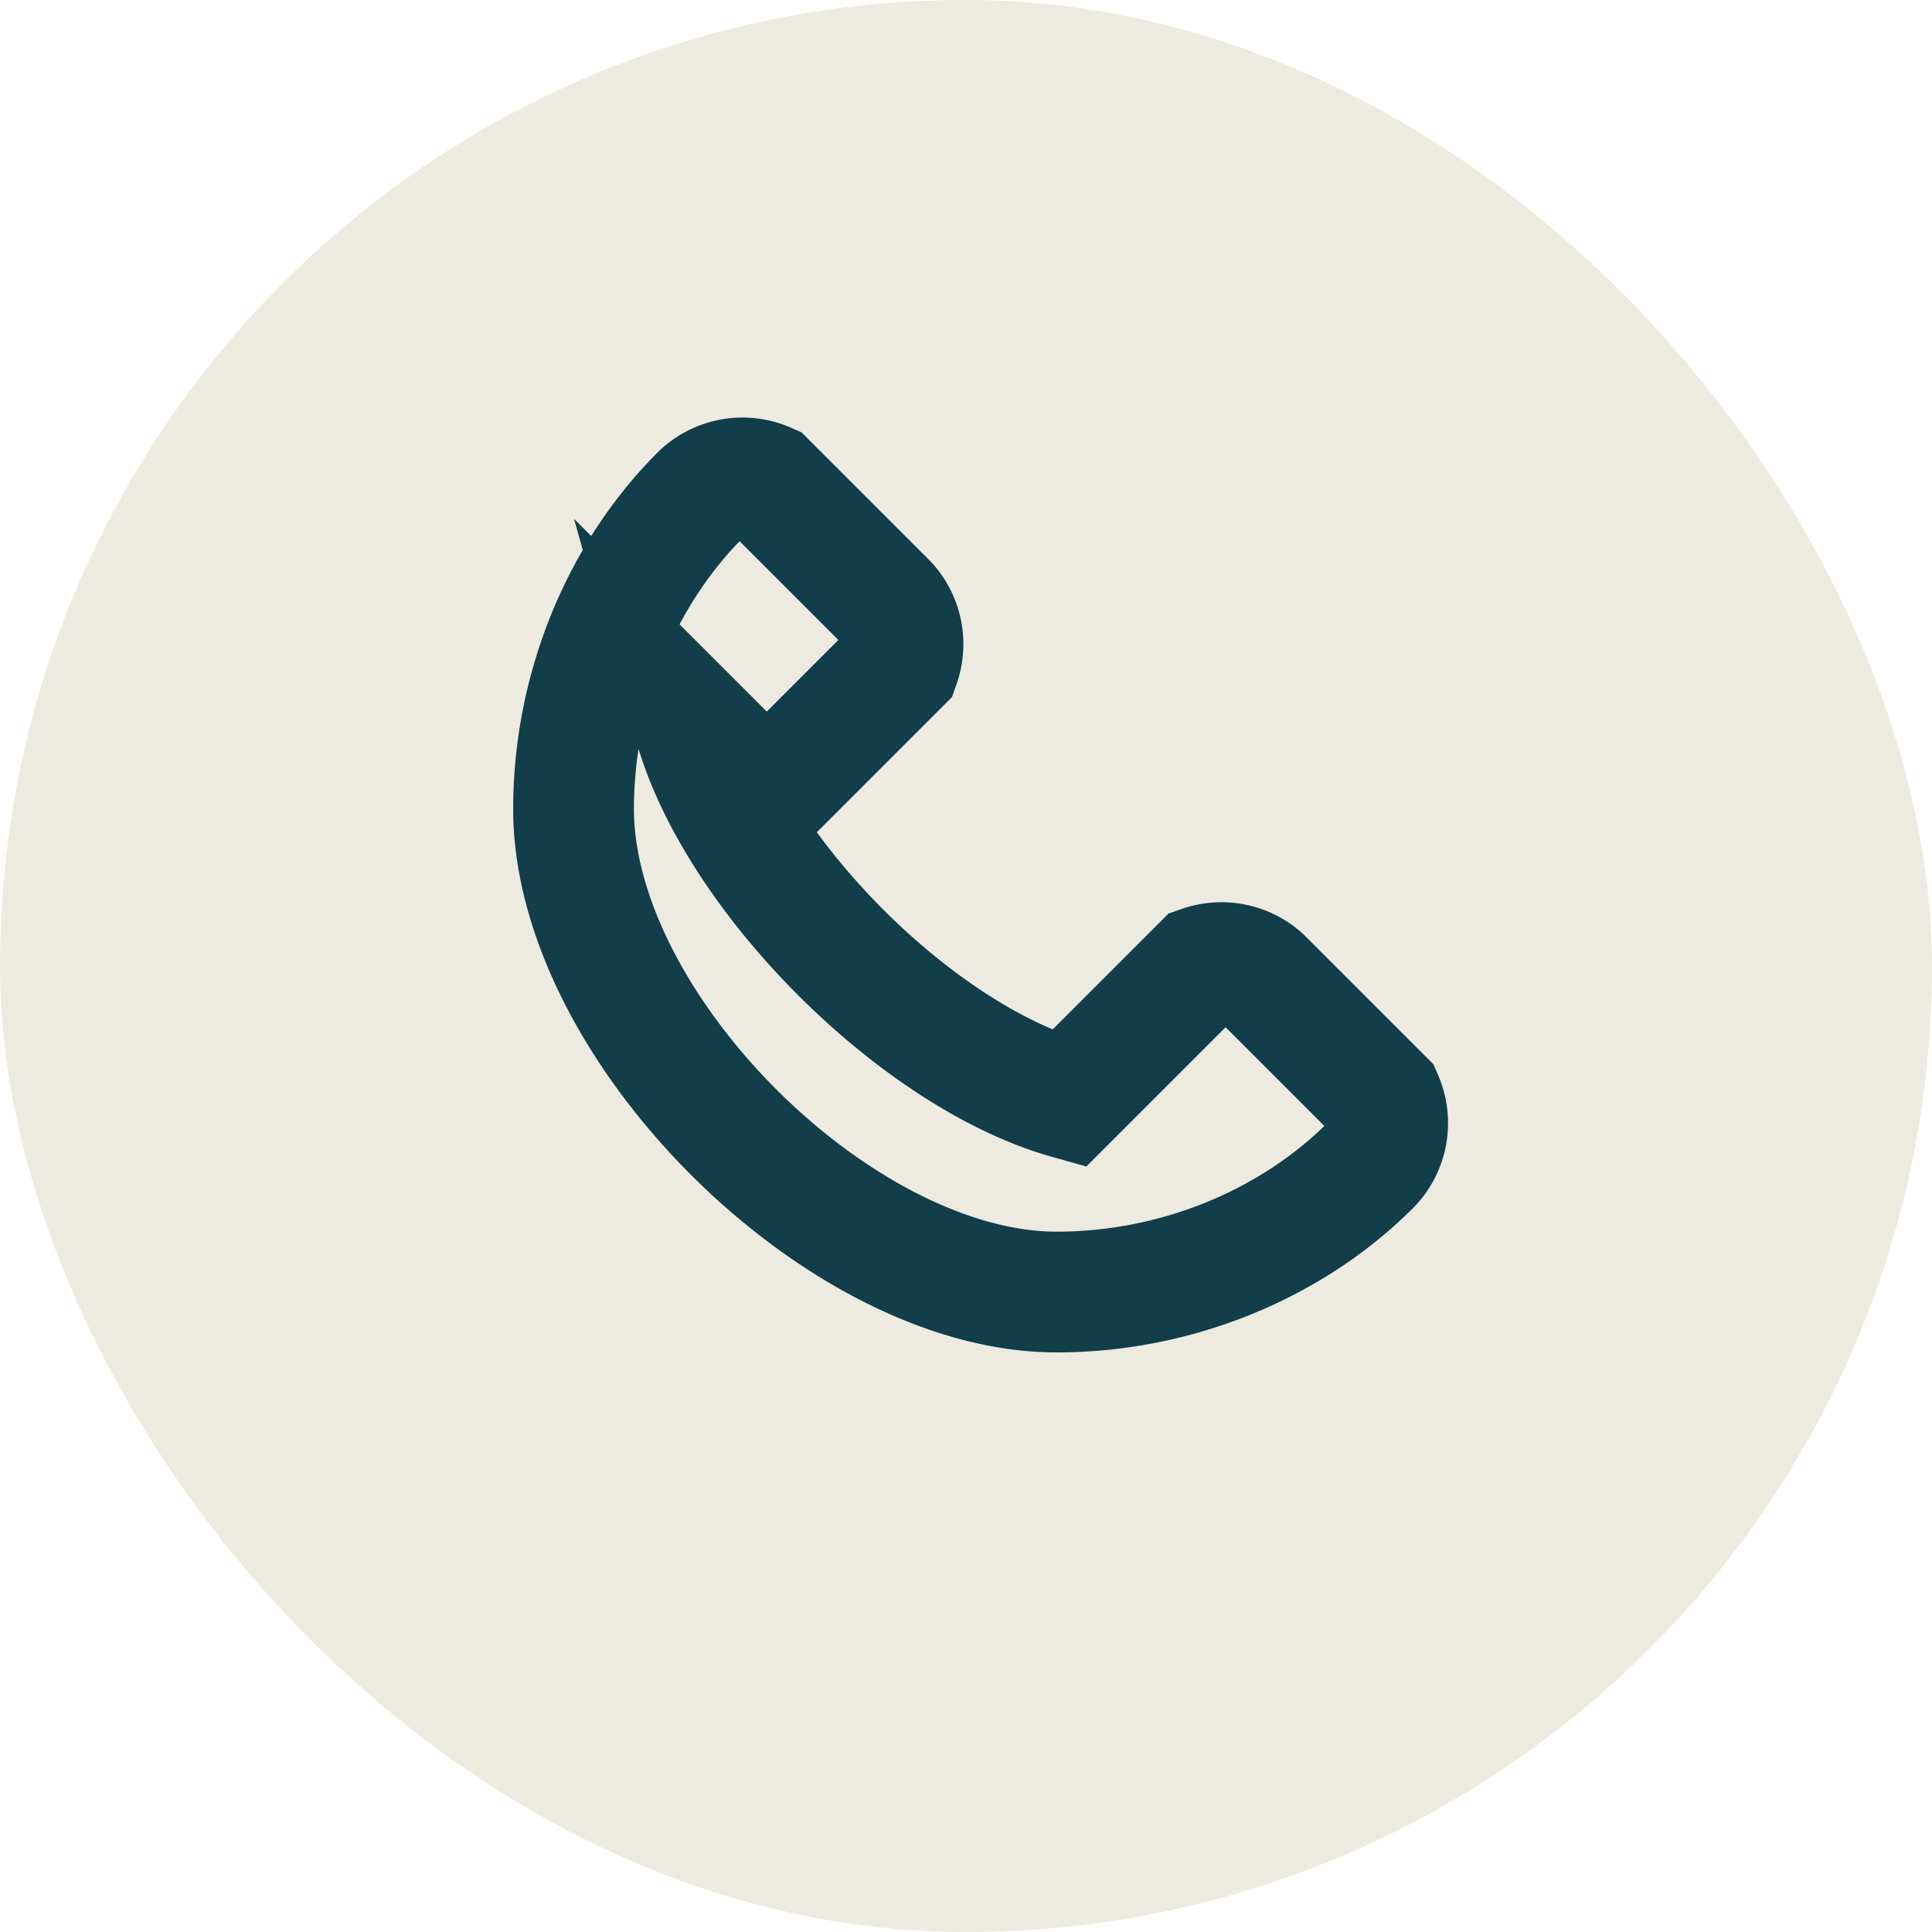 <?xml version="1.0" encoding="UTF-8"?>
<svg xmlns="http://www.w3.org/2000/svg" width="32" height="32" viewBox="0 0 32 32"><rect width="32" height="32" rx="16" fill="#EDEAE0"/><path d="M11.5 12c.7 2.5 3.7 5.5 6.2 6.2l2.2-2.2a1 1 0 0 1 1 .2l2 2a1 1 0 0 1-.2 1.1c-1.3 1.3-3.2 2.1-5.2 2.1-3.6 0-8-4.4-8-8 0-2 .8-3.9 2.1-5.2a1 1 0 0 1 1.1-.2l2 2a1 1 0 0 1 .2 1l-2.2 2.2z" fill="none" stroke="#123D4A" stroke-width="2"/></svg>